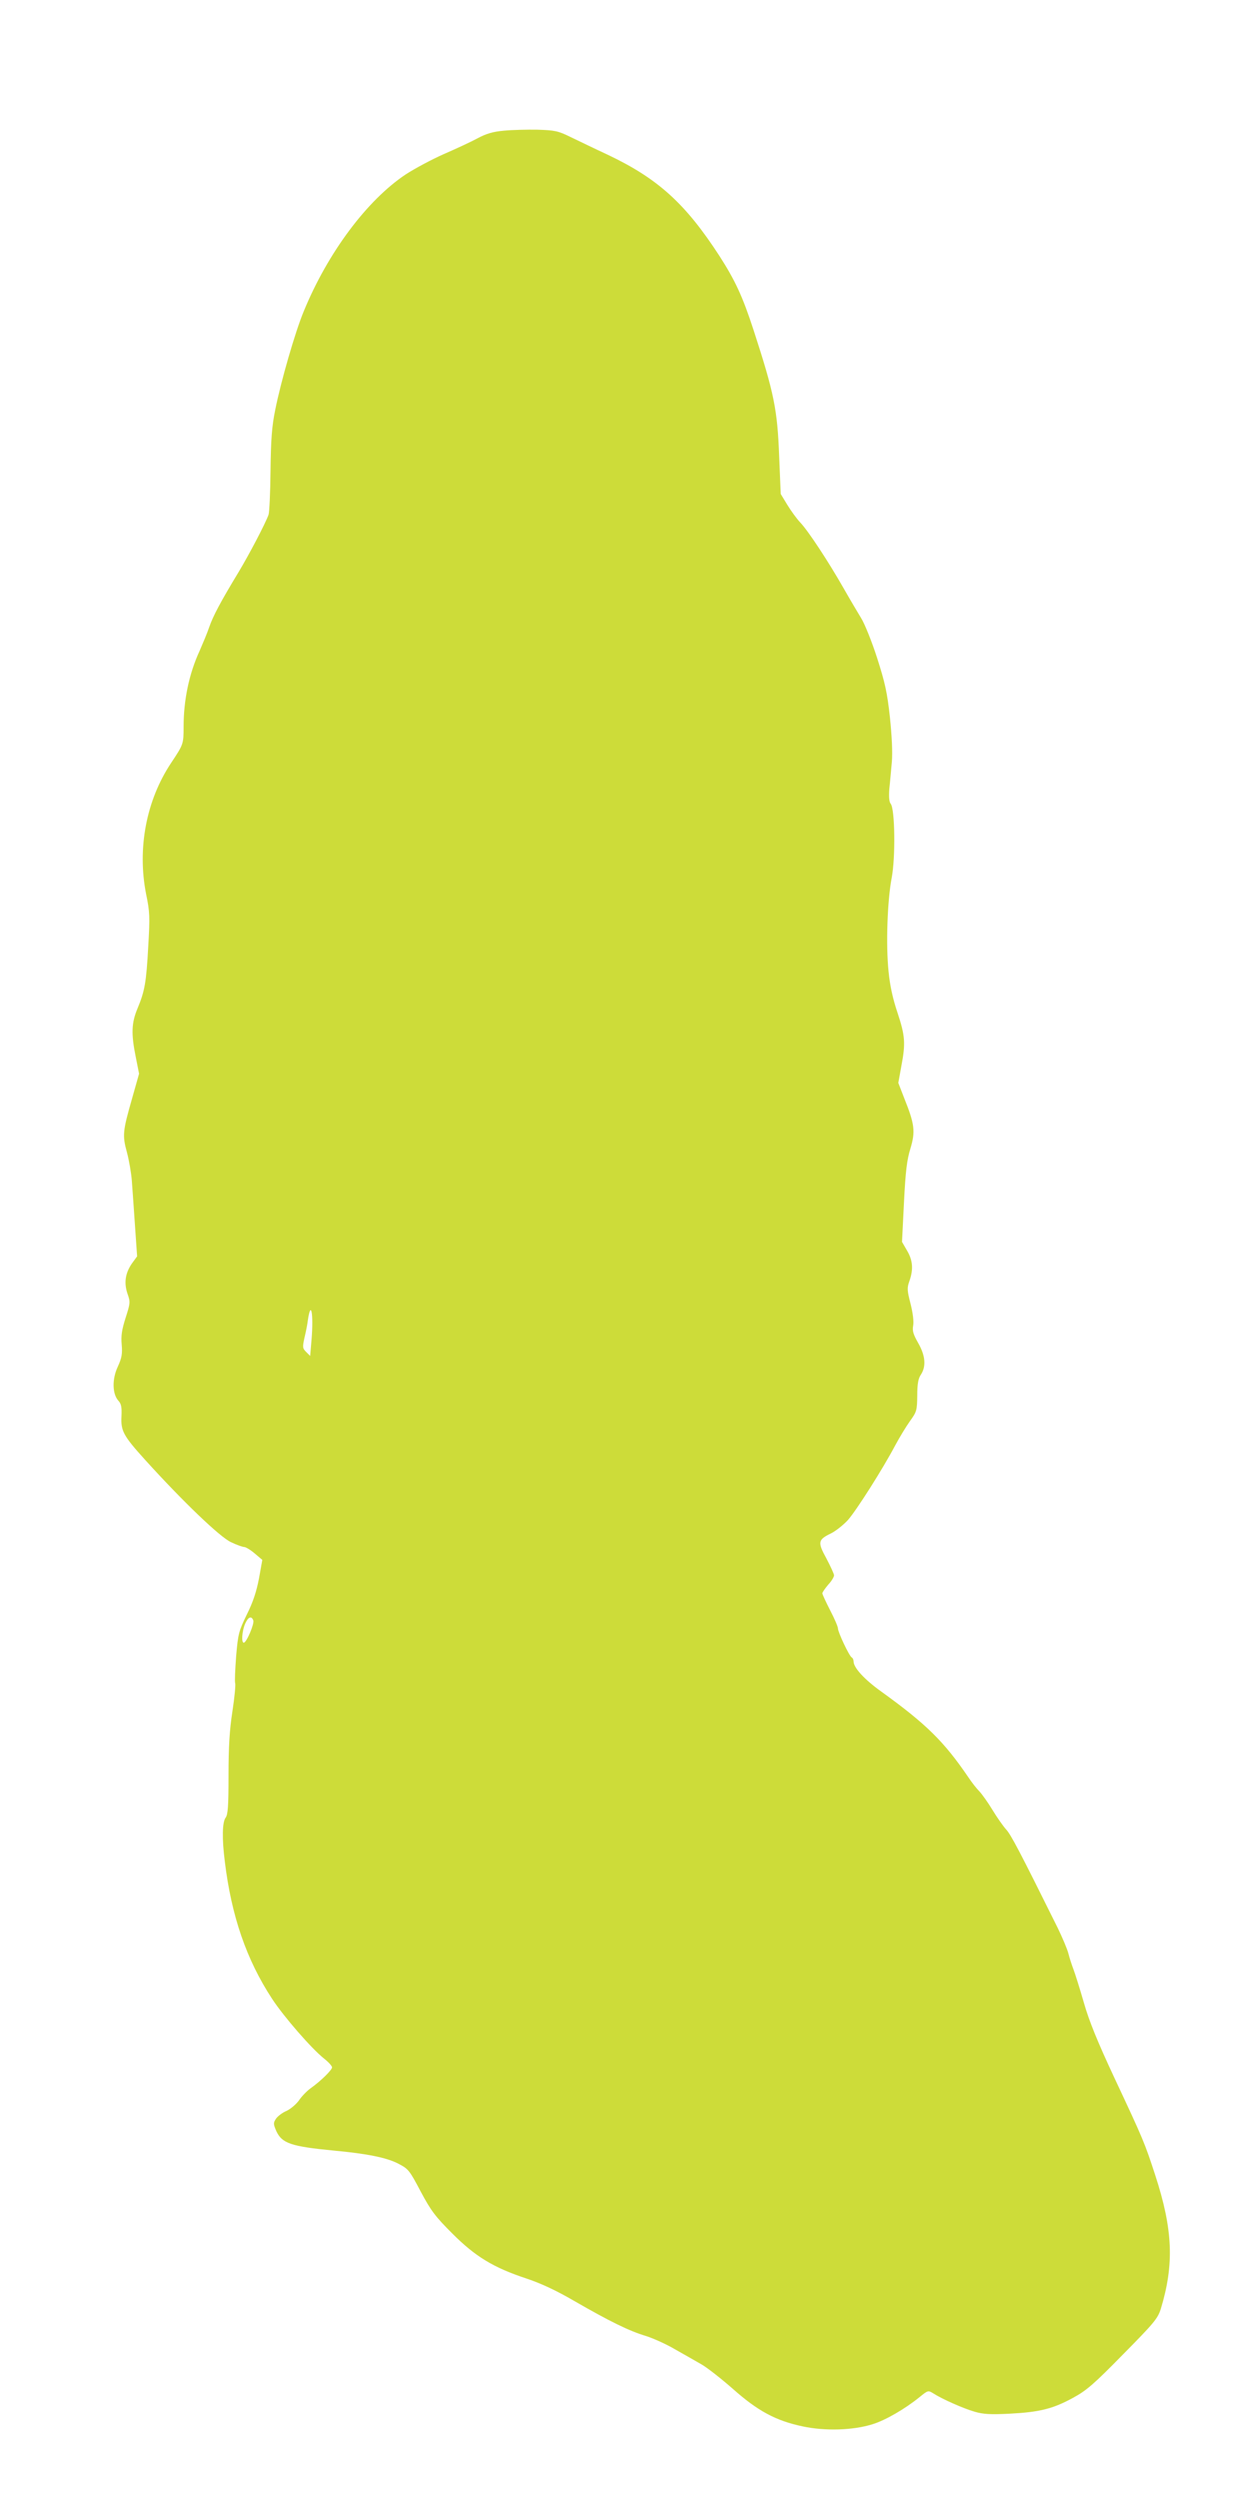 <?xml version="1.0" standalone="no"?>
<!DOCTYPE svg PUBLIC "-//W3C//DTD SVG 20010904//EN"
 "http://www.w3.org/TR/2001/REC-SVG-20010904/DTD/svg10.dtd">
<svg version="1.0" xmlns="http://www.w3.org/2000/svg"
 width="642pt" height="1280pt" viewBox="0 0 642 1280"
 preserveAspectRatio="xMidYMid meet">
<g transform="translate(0,1280) scale(0.1,-0.1)"
fill="#cddc39" stroke="none">
<path d="M2580 12131 c-56 -5 -90 -15 -135 -39 -33 -18 -111 -54 -173 -81 -61
-27 -149 -74 -195 -104 -198 -132 -399 -401 -522 -701 -44 -106 -117 -359
-146 -505 -17 -83 -22 -150 -24 -311 -1 -113 -6 -214 -10 -225 -17 -47 -99
-203 -153 -293 -92 -152 -131 -225 -151 -283 -10 -30 -33 -84 -49 -121 -54
-117 -82 -252 -82 -388 0 -90 -1 -91 -64 -186 -127 -191 -174 -437 -128 -671
19 -91 20 -117 11 -268 -10 -186 -18 -229 -55 -318 -31 -74 -33 -130 -9 -248
l17 -86 -35 -124 c-49 -171 -51 -191 -27 -279 11 -41 22 -106 25 -145 3 -38
10 -141 16 -228 l11 -159 -27 -37 c-34 -50 -41 -99 -22 -155 15 -42 14 -48
-10 -123 -19 -60 -24 -91 -20 -136 4 -48 1 -68 -20 -114 -30 -64 -28 -139 3
-174 15 -16 18 -33 16 -79 -4 -76 9 -100 122 -225 193 -213 382 -394 438 -420
29 -14 60 -25 68 -25 8 0 33 -15 54 -33 l39 -33 -17 -95 c-13 -67 -30 -120
-62 -184 -41 -85 -45 -97 -55 -214 -5 -68 -8 -130 -5 -138 3 -7 -3 -72 -14
-144 -15 -97 -20 -183 -20 -328 0 -158 -3 -201 -15 -217 -17 -23 -19 -106 -4
-224 34 -280 111 -503 242 -703 60 -92 203 -256 266 -306 23 -18 41 -38 41
-45 0 -13 -56 -69 -111 -108 -19 -14 -46 -42 -59 -62 -14 -19 -42 -43 -63 -53
-22 -9 -46 -28 -54 -40 -14 -21 -14 -27 2 -64 29 -62 75 -78 293 -99 172 -16
271 -36 331 -67 52 -27 57 -33 115 -143 53 -99 74 -127 162 -215 118 -118 210
-174 379 -230 75 -25 154 -62 245 -115 182 -105 282 -154 366 -179 38 -12 105
-42 149 -68 44 -25 106 -60 137 -78 31 -18 103 -75 160 -125 126 -112 219
-163 357 -192 116 -25 260 -20 358 11 66 20 167 79 241 139 43 35 44 35 70 19
45 -29 153 -77 212 -94 44 -13 81 -15 180 -10 153 8 221 25 325 82 68 37 106
70 255 222 160 162 177 183 193 233 69 228 62 406 -29 685 -54 165 -58 176
-210 500 -84 180 -128 287 -155 382 -21 73 -45 149 -53 170 -8 21 -20 57 -26
81 -6 24 -31 82 -54 130 -195 393 -241 481 -266 507 -15 17 -46 61 -69 99 -23
38 -53 80 -67 95 -14 14 -40 47 -57 73 -124 182 -214 271 -444 437 -87 62
-143 123 -143 155 0 8 -4 18 -10 21 -13 8 -70 129 -70 148 0 9 -18 51 -40 93
-22 43 -40 82 -40 87 0 5 14 25 30 44 17 18 30 40 30 48 0 7 -18 46 -39 86
-46 84 -44 96 24 129 24 12 63 43 86 68 44 50 178 261 242 382 22 41 56 97 76
125 34 47 36 54 37 130 0 60 5 88 19 108 27 42 23 96 -14 161 -25 44 -31 62
-26 89 4 20 -1 63 -13 111 -18 70 -19 82 -6 118 21 60 17 106 -12 155 l-26 45
10 202 c8 160 15 218 33 276 26 87 22 124 -31 256 l-31 80 15 83 c23 120 20
158 -19 276 -24 71 -39 139 -46 212 -14 137 -6 363 16 478 20 104 17 354 -5
380 -8 10 -10 35 -7 77 4 35 9 97 13 138 4 48 0 132 -10 228 -14 128 -25 177
-66 305 -27 84 -64 175 -81 202 -17 28 -58 97 -91 155 -77 135 -180 292 -221
335 -18 19 -47 59 -66 90 l-34 56 -8 192 c-9 241 -26 324 -131 647 -56 172
-94 254 -175 380 -174 268 -314 395 -570 517 -65 30 -151 72 -191 91 -65 32
-81 35 -170 38 -53 1 -131 -1 -172 -5z m-985 -6190 l-7 -83 -20 20 c-19 19
-20 24 -9 74 7 29 15 69 17 88 16 109 30 35 19 -99z m-298 -1437 c6 -17 -35
-114 -49 -114 -13 0 -9 58 6 95 16 37 33 45 43 19z"/>
</g>
</svg>
